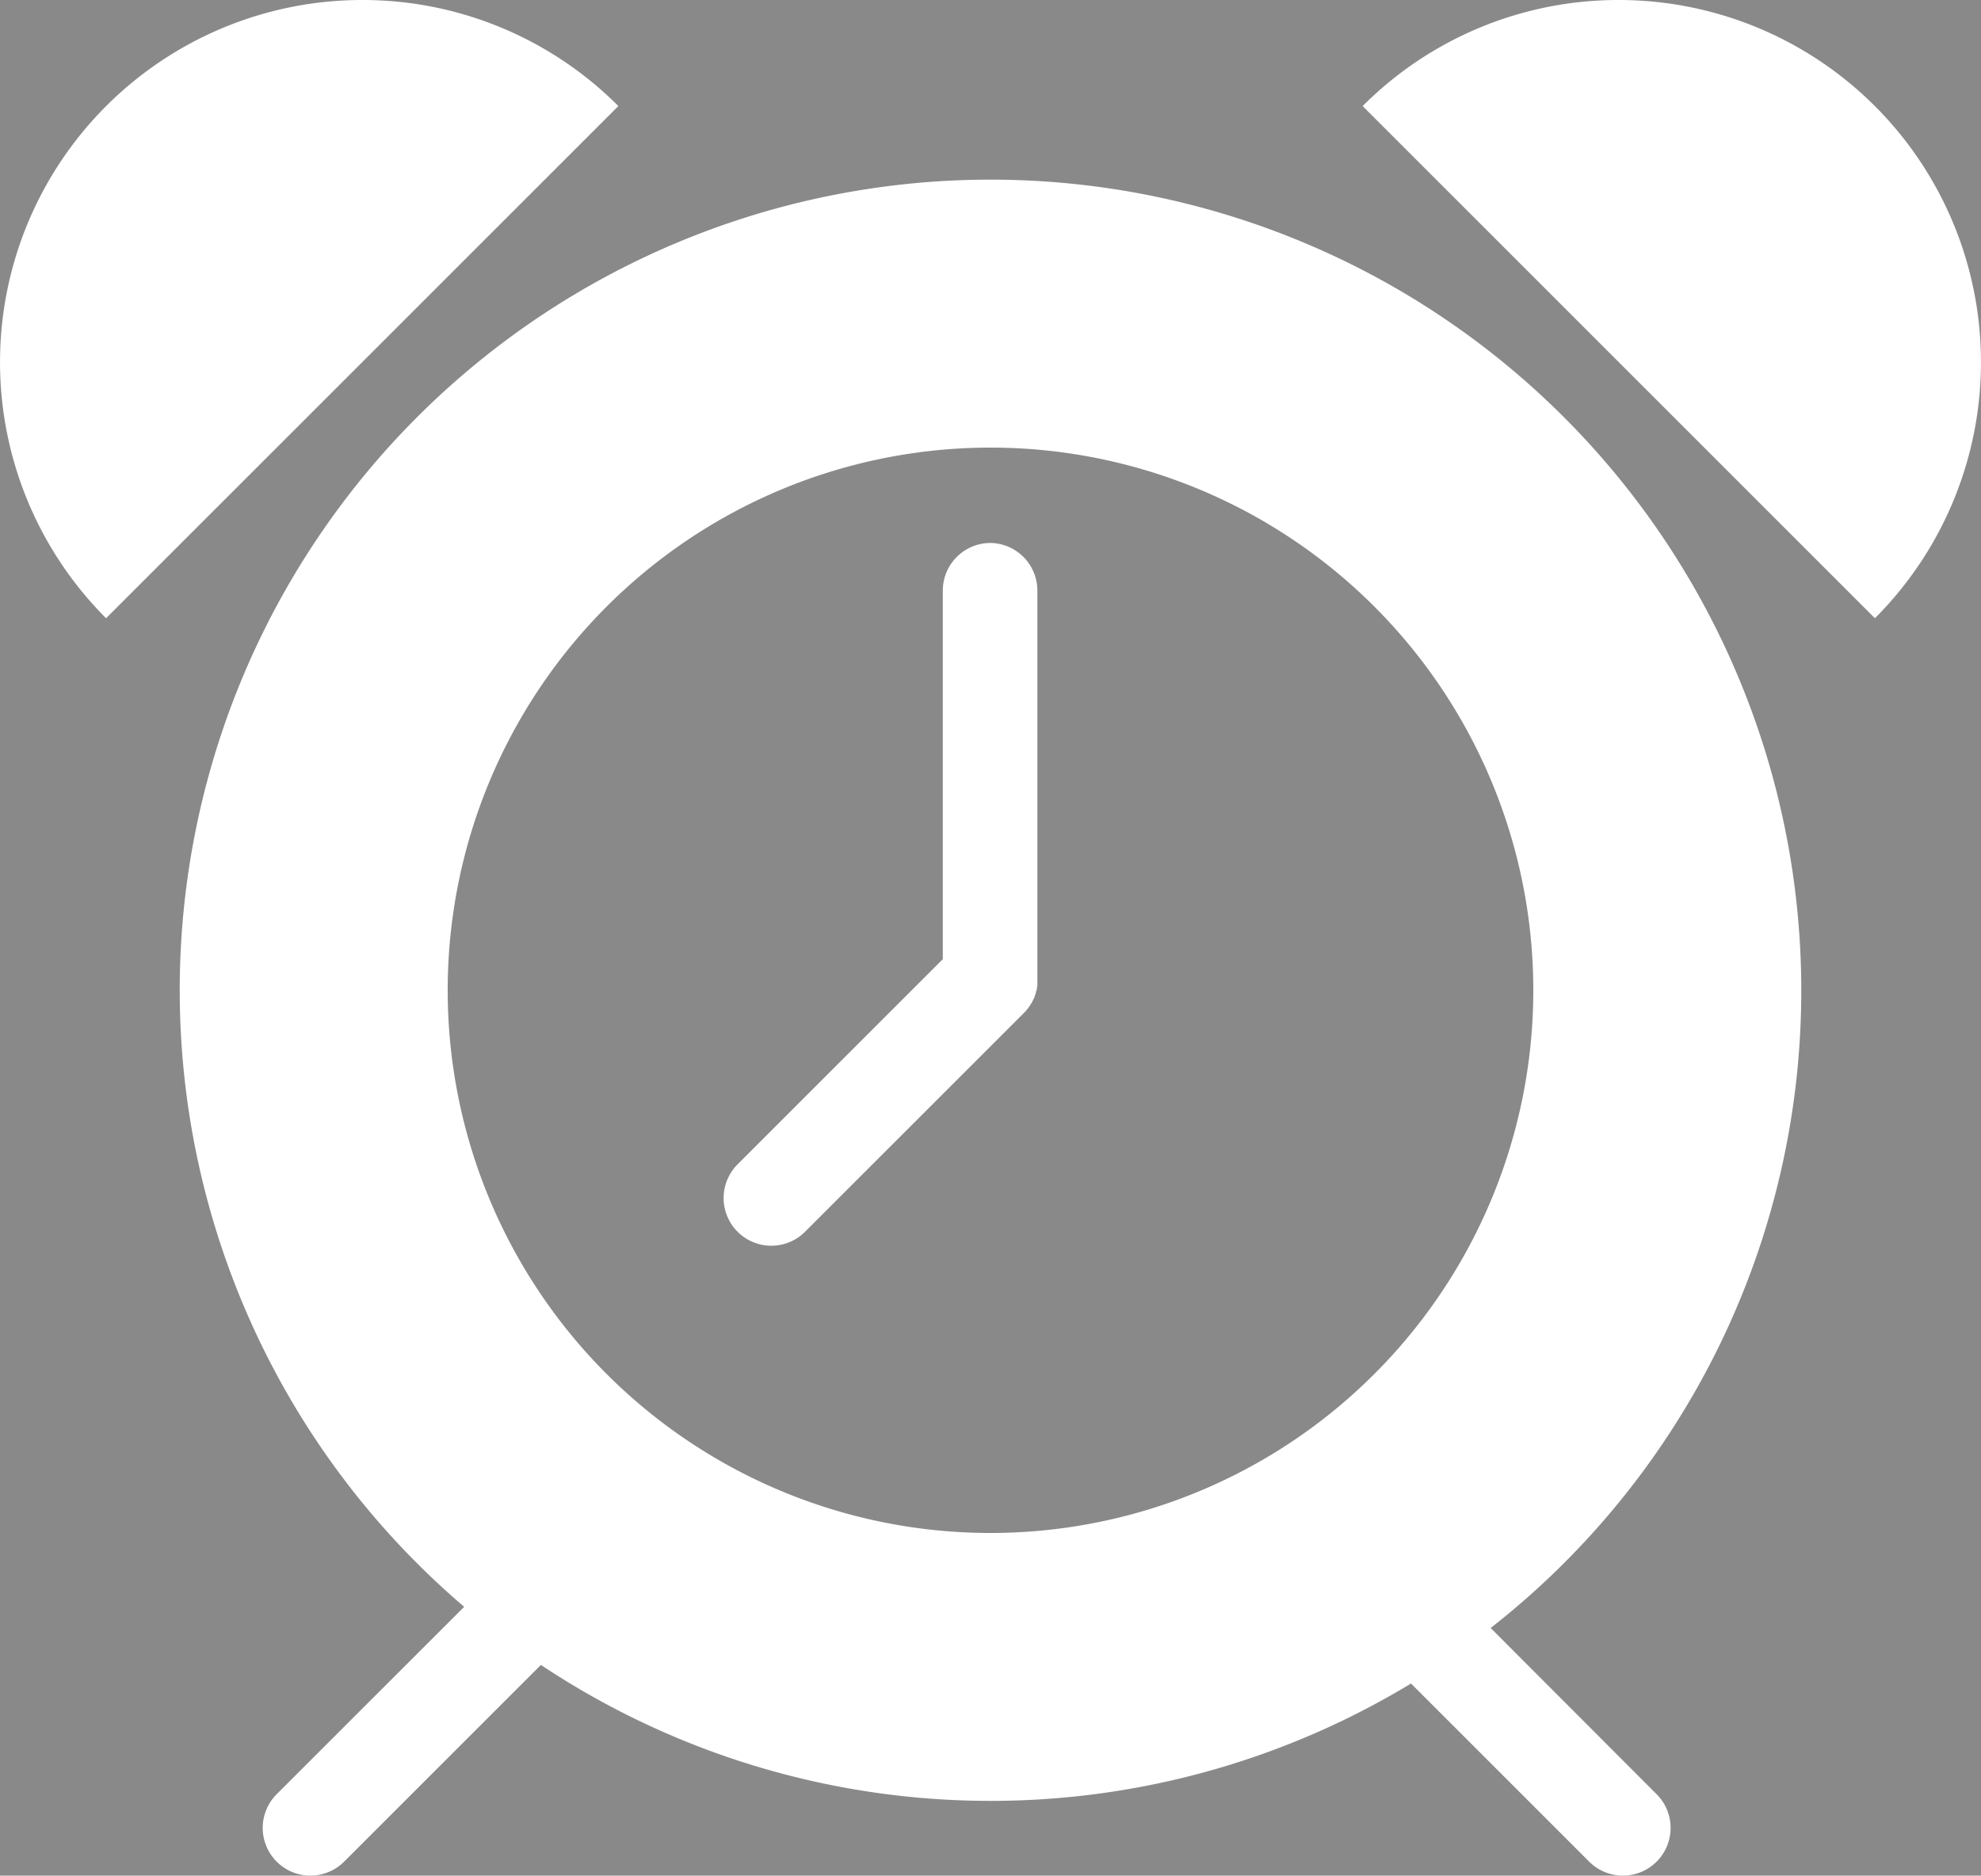 <svg id="레이어_1" data-name="레이어 1" xmlns="http://www.w3.org/2000/svg" viewBox="0 0 290.76 275.35"><defs><style>.cls-1{fill:#898989;}.cls-2{fill:#fff;}</style></defs><title>alarm</title><rect class="cls-1" width="290.76" height="275.35"/><path class="cls-2" d="M264.38,145.38A119,119,0,1,0,68.13,235.89L40.61,263.4a7,7,0,0,0,9.9,9.9l28.88-28.88a119.11,119.11,0,0,0,127.71,2.73l26.15,26.15a7,7,0,1,0,9.9-9.9L218.79,239A118.77,118.77,0,0,0,264.38,145.38Zm-119,79.67a79.67,79.67,0,1,1,79.67-79.67A79.67,79.67,0,0,1,145.38,225.05Z"/><path class="cls-2" d="M145.38,79.71a7,7,0,0,0-7,7v54.1l-30.12,30.12a7,7,0,0,0,9.9,9.9l32.17-32.17,0,0a4.69,4.69,0,0,0,.42-.47c.07-.08.13-.17.2-.26l.21-.29a3.21,3.21,0,0,0,.19-.31c.05-.09.11-.18.16-.28a3.18,3.18,0,0,0,.16-.32l.14-.3a3,3,0,0,0,.11-.32l.12-.32c0-.11,0-.22.08-.33a3.38,3.38,0,0,0,.08-.34c0-.12,0-.25.06-.38a2.93,2.93,0,0,0,0-.29c0-.24,0-.47,0-.7v-57A7,7,0,0,0,145.38,79.71Z"/><path class="cls-2" d="M53.17,0a53.17,53.17,0,0,0-37.6,90.76L90.76,15.57A53,53,0,0,0,53.17,0Z"/><path class="cls-2" d="M237.59,0A53,53,0,0,0,200,15.57l75.19,75.19A53.17,53.17,0,0,0,237.59,0Z"/></svg>